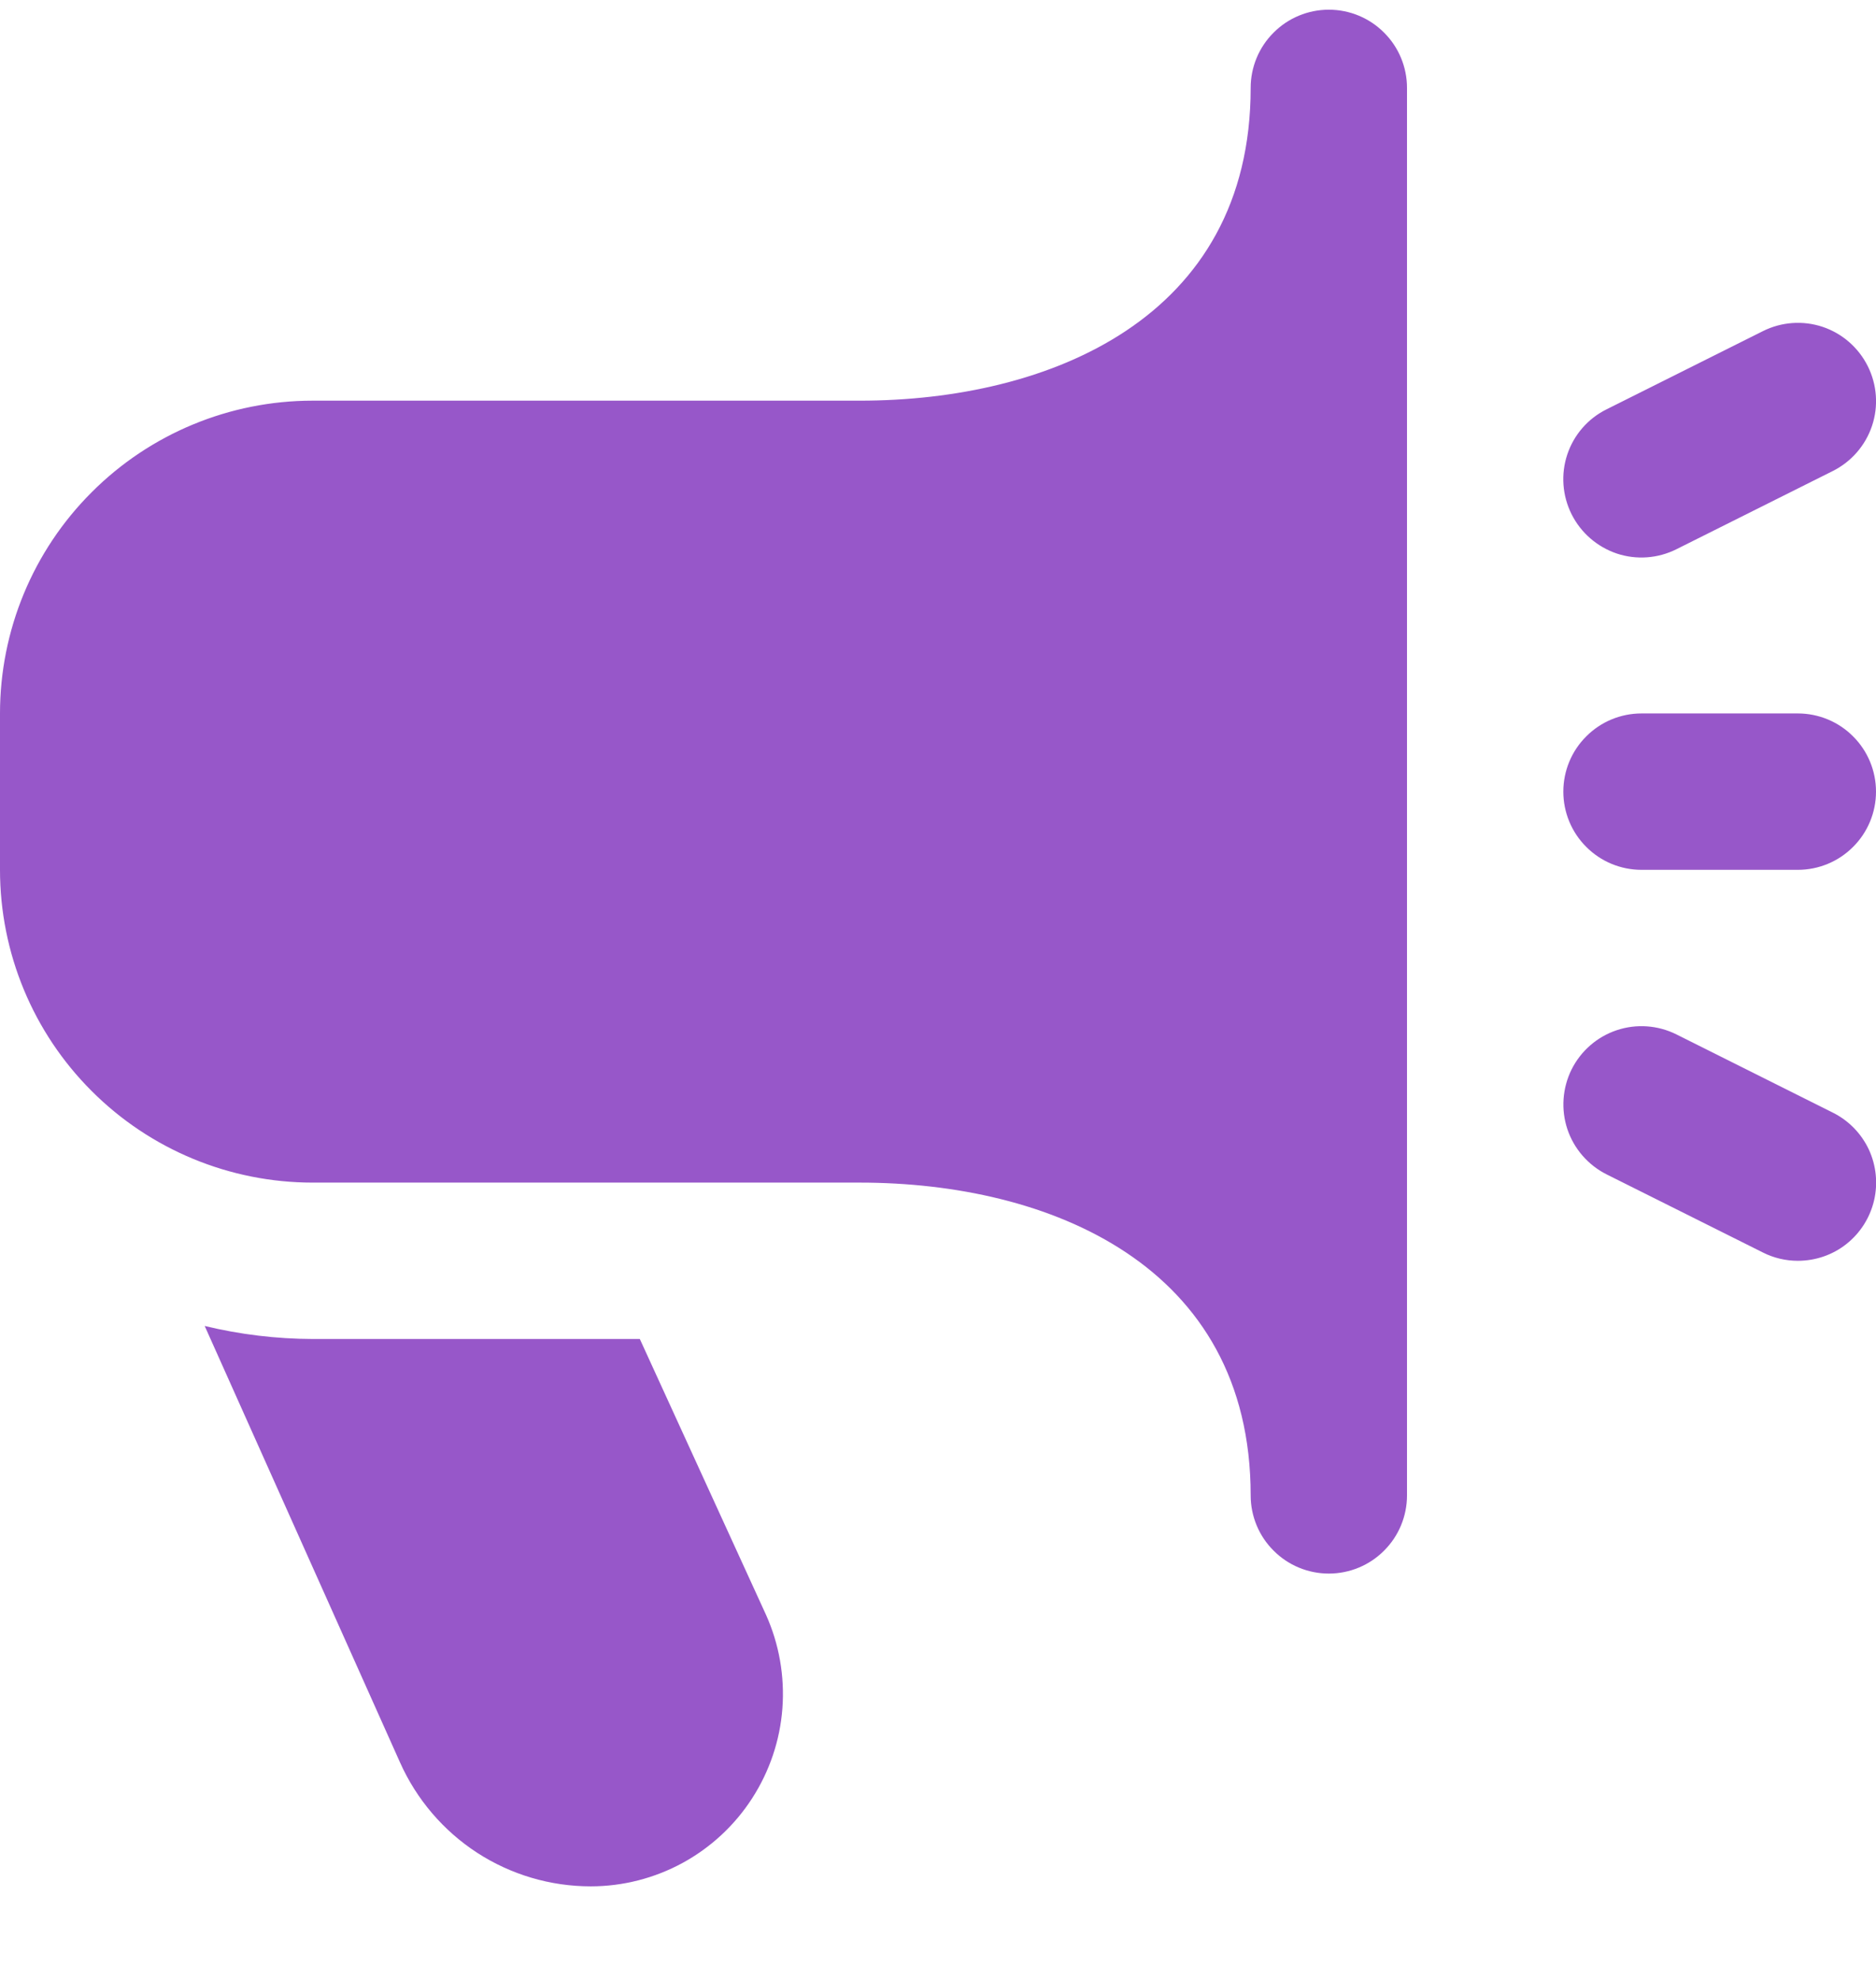 <svg width="18" height="19" viewBox="0 0 18 19" fill="none" xmlns="http://www.w3.org/2000/svg">
<g clip-path="url(#clip0_3503_156446)">
<path d="M17.25 12.093C17.134 12.093 17.019 12.066 16.916 12.014L15.415 11.264C15.238 11.175 15.102 11.019 15.039 10.831C14.976 10.642 14.991 10.436 15.079 10.258C15.168 10.08 15.324 9.944 15.513 9.881C15.702 9.818 15.908 9.833 16.086 9.922L17.586 10.672C17.737 10.747 17.859 10.872 17.931 11.025C18.002 11.178 18.02 11.351 17.981 11.516C17.942 11.68 17.849 11.827 17.716 11.932C17.584 12.037 17.419 12.093 17.25 12.093ZM16.085 5.268L17.585 4.518C17.763 4.429 17.899 4.273 17.962 4.084C18.025 3.896 18.01 3.69 17.921 3.512C17.832 3.334 17.676 3.198 17.488 3.135C17.299 3.072 17.093 3.087 16.915 3.176L15.415 3.926C15.237 4.014 15.101 4.17 15.038 4.359C14.975 4.548 14.99 4.754 15.079 4.932C15.168 5.11 15.324 5.245 15.512 5.309C15.701 5.372 15.907 5.357 16.085 5.268ZM18 7.593C18 7.394 17.921 7.203 17.78 7.063C17.64 6.922 17.449 6.843 17.25 6.843H15.75C15.551 6.843 15.36 6.922 15.22 7.063C15.079 7.203 15 7.394 15 7.593C15 7.792 15.079 7.983 15.22 8.123C15.36 8.264 15.551 8.343 15.75 8.343H17.25C17.449 8.343 17.64 8.264 17.78 8.123C17.921 7.983 18 7.792 18 7.593ZM13.5 14.343V0.843C13.5 0.644 13.421 0.453 13.28 0.313C13.14 0.172 12.949 0.093 12.75 0.093C12.551 0.093 12.36 0.172 12.22 0.313C12.079 0.453 12 0.644 12 0.843C12 3.055 10.063 3.843 8.25 3.843H3C2.204 3.843 1.441 4.159 0.879 4.722C0.316 5.284 0 6.047 0 6.843L0 8.343C0 9.139 0.316 9.902 0.879 10.464C1.441 11.027 2.204 11.343 3 11.343H8.25C10.063 11.343 12 12.131 12 14.343C12 14.542 12.079 14.733 12.22 14.873C12.36 15.014 12.551 15.093 12.75 15.093C12.949 15.093 13.14 15.014 13.28 14.873C13.421 14.733 13.5 14.542 13.5 14.343ZM6.139 12.843H3C2.651 12.842 2.303 12.8 1.964 12.718L3.838 16.904C3.996 17.258 4.253 17.559 4.577 17.77C4.902 17.981 5.281 18.093 5.668 18.093C5.977 18.093 6.28 18.015 6.55 17.868C6.821 17.72 7.05 17.507 7.217 17.248C7.384 16.989 7.484 16.693 7.507 16.386C7.53 16.078 7.476 15.77 7.35 15.489L6.139 12.843Z" fill="#9757C9"/>
</g>
<defs>
<clipPath id="clip0_3503_156446">
<rect width="18" height="18" fill="white" transform="translate(0 0.093)"/>
</clipPath>
</defs>
</svg>

